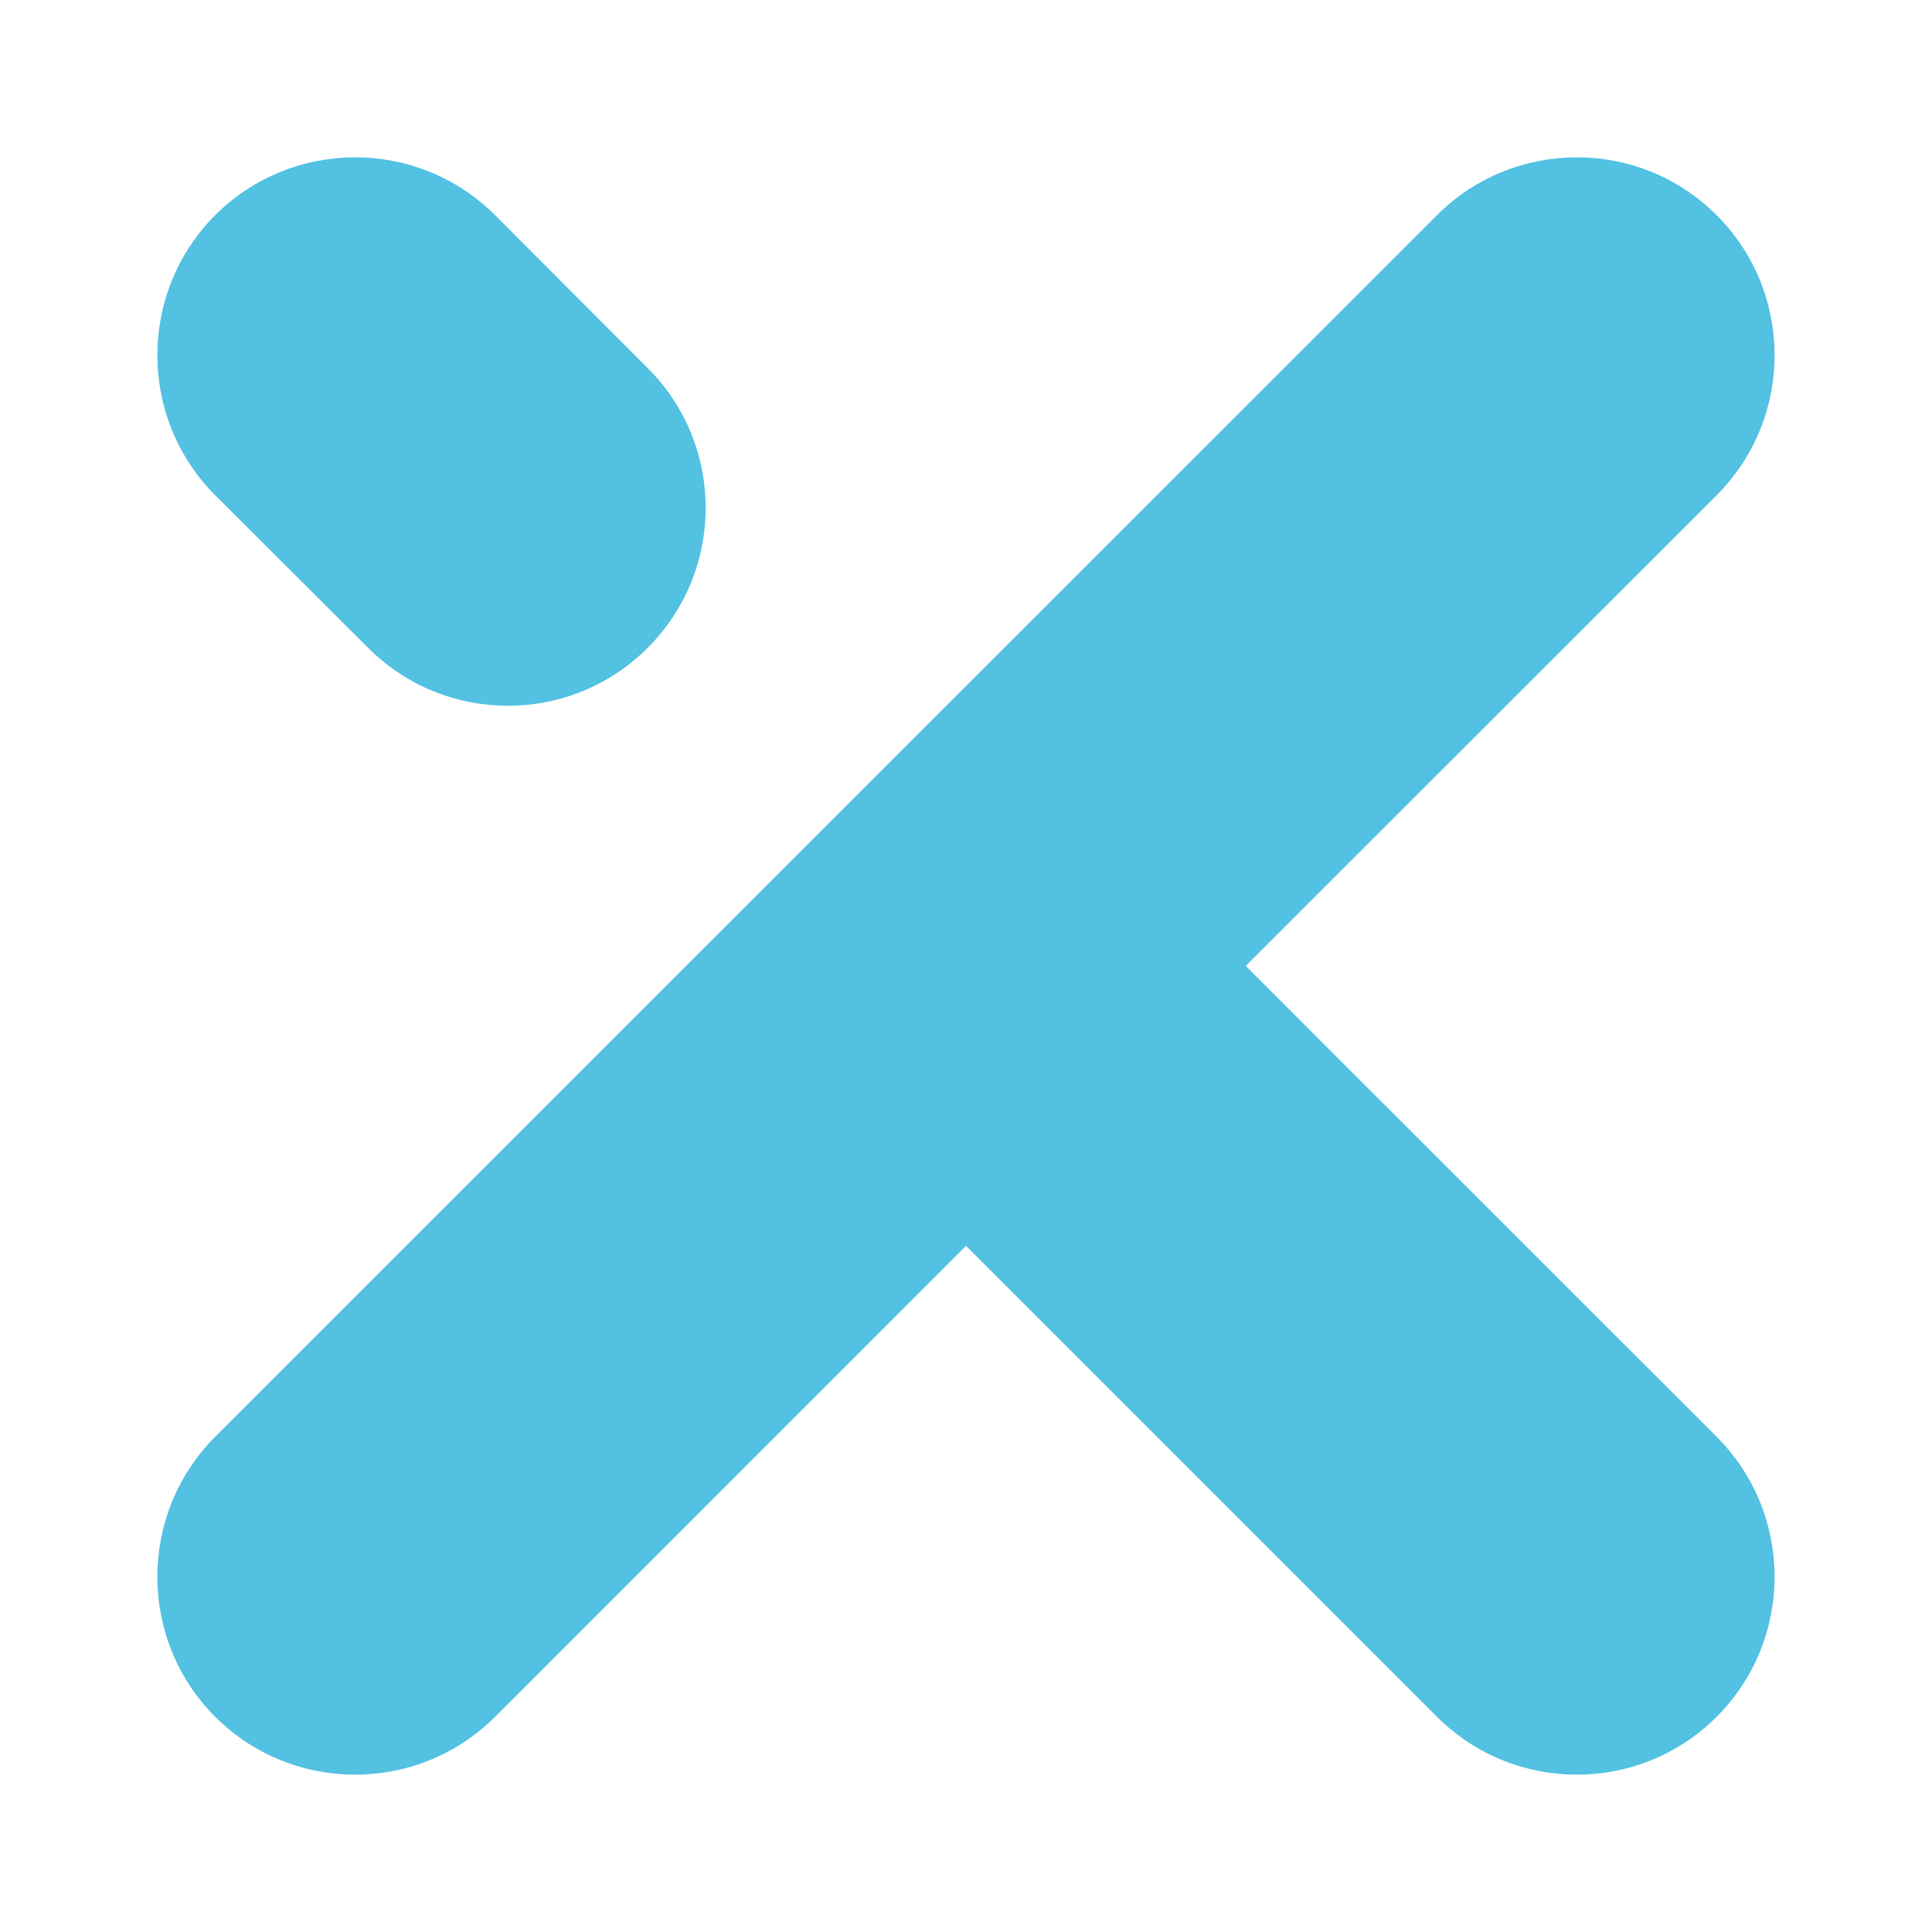 <?xml version="1.0" encoding="UTF-8"?> <!-- Creator: CorelDRAW 2017 --> <svg xmlns="http://www.w3.org/2000/svg" xmlns:xlink="http://www.w3.org/1999/xlink" xml:space="preserve" width="236px" height="236px" style="shape-rendering:geometricPrecision; text-rendering:geometricPrecision; image-rendering:optimizeQuality; fill-rule:evenodd; clip-rule:evenodd" viewBox="0 0 236 236"> <defs> <style type="text/css"> <![CDATA[ .fil0 {fill:#52C1E2} ]]> </style> </defs> <g id="Слой_x0020_1">  <path class="fil0" d="M175.53 26.29c9.44,-9.43 24.73,-9.43 34.17,0 9.43,9.44 9.43,24.76 0,34.2l-57.53 57.5 10.48 10.49 23.54 23.53 23.51 23.5c9.43,9.44 9.43,24.76 0,34.2 -9.44,9.43 -24.73,9.43 -34.17,0l-23.54 -23.54 -23.53 -23.53 -10.46 -10.46 -57.52 57.53c-9.44,9.43 -24.76,9.43 -34.2,0 -9.41,-9.44 -9.41,-24.76 0,-34.2l149.25 -149.22 0 0zm-149.25 34.2l18.68 18.64c9.43,9.44 24.73,9.44 34.16,0 9.44,-9.44 9.44,-24.75 0,-34.16l-18.64 -18.68c-9.44,-9.43 -24.76,-9.43 -34.2,0 -9.41,9.44 -9.41,24.76 0,34.2z"></path> </g> </svg> 